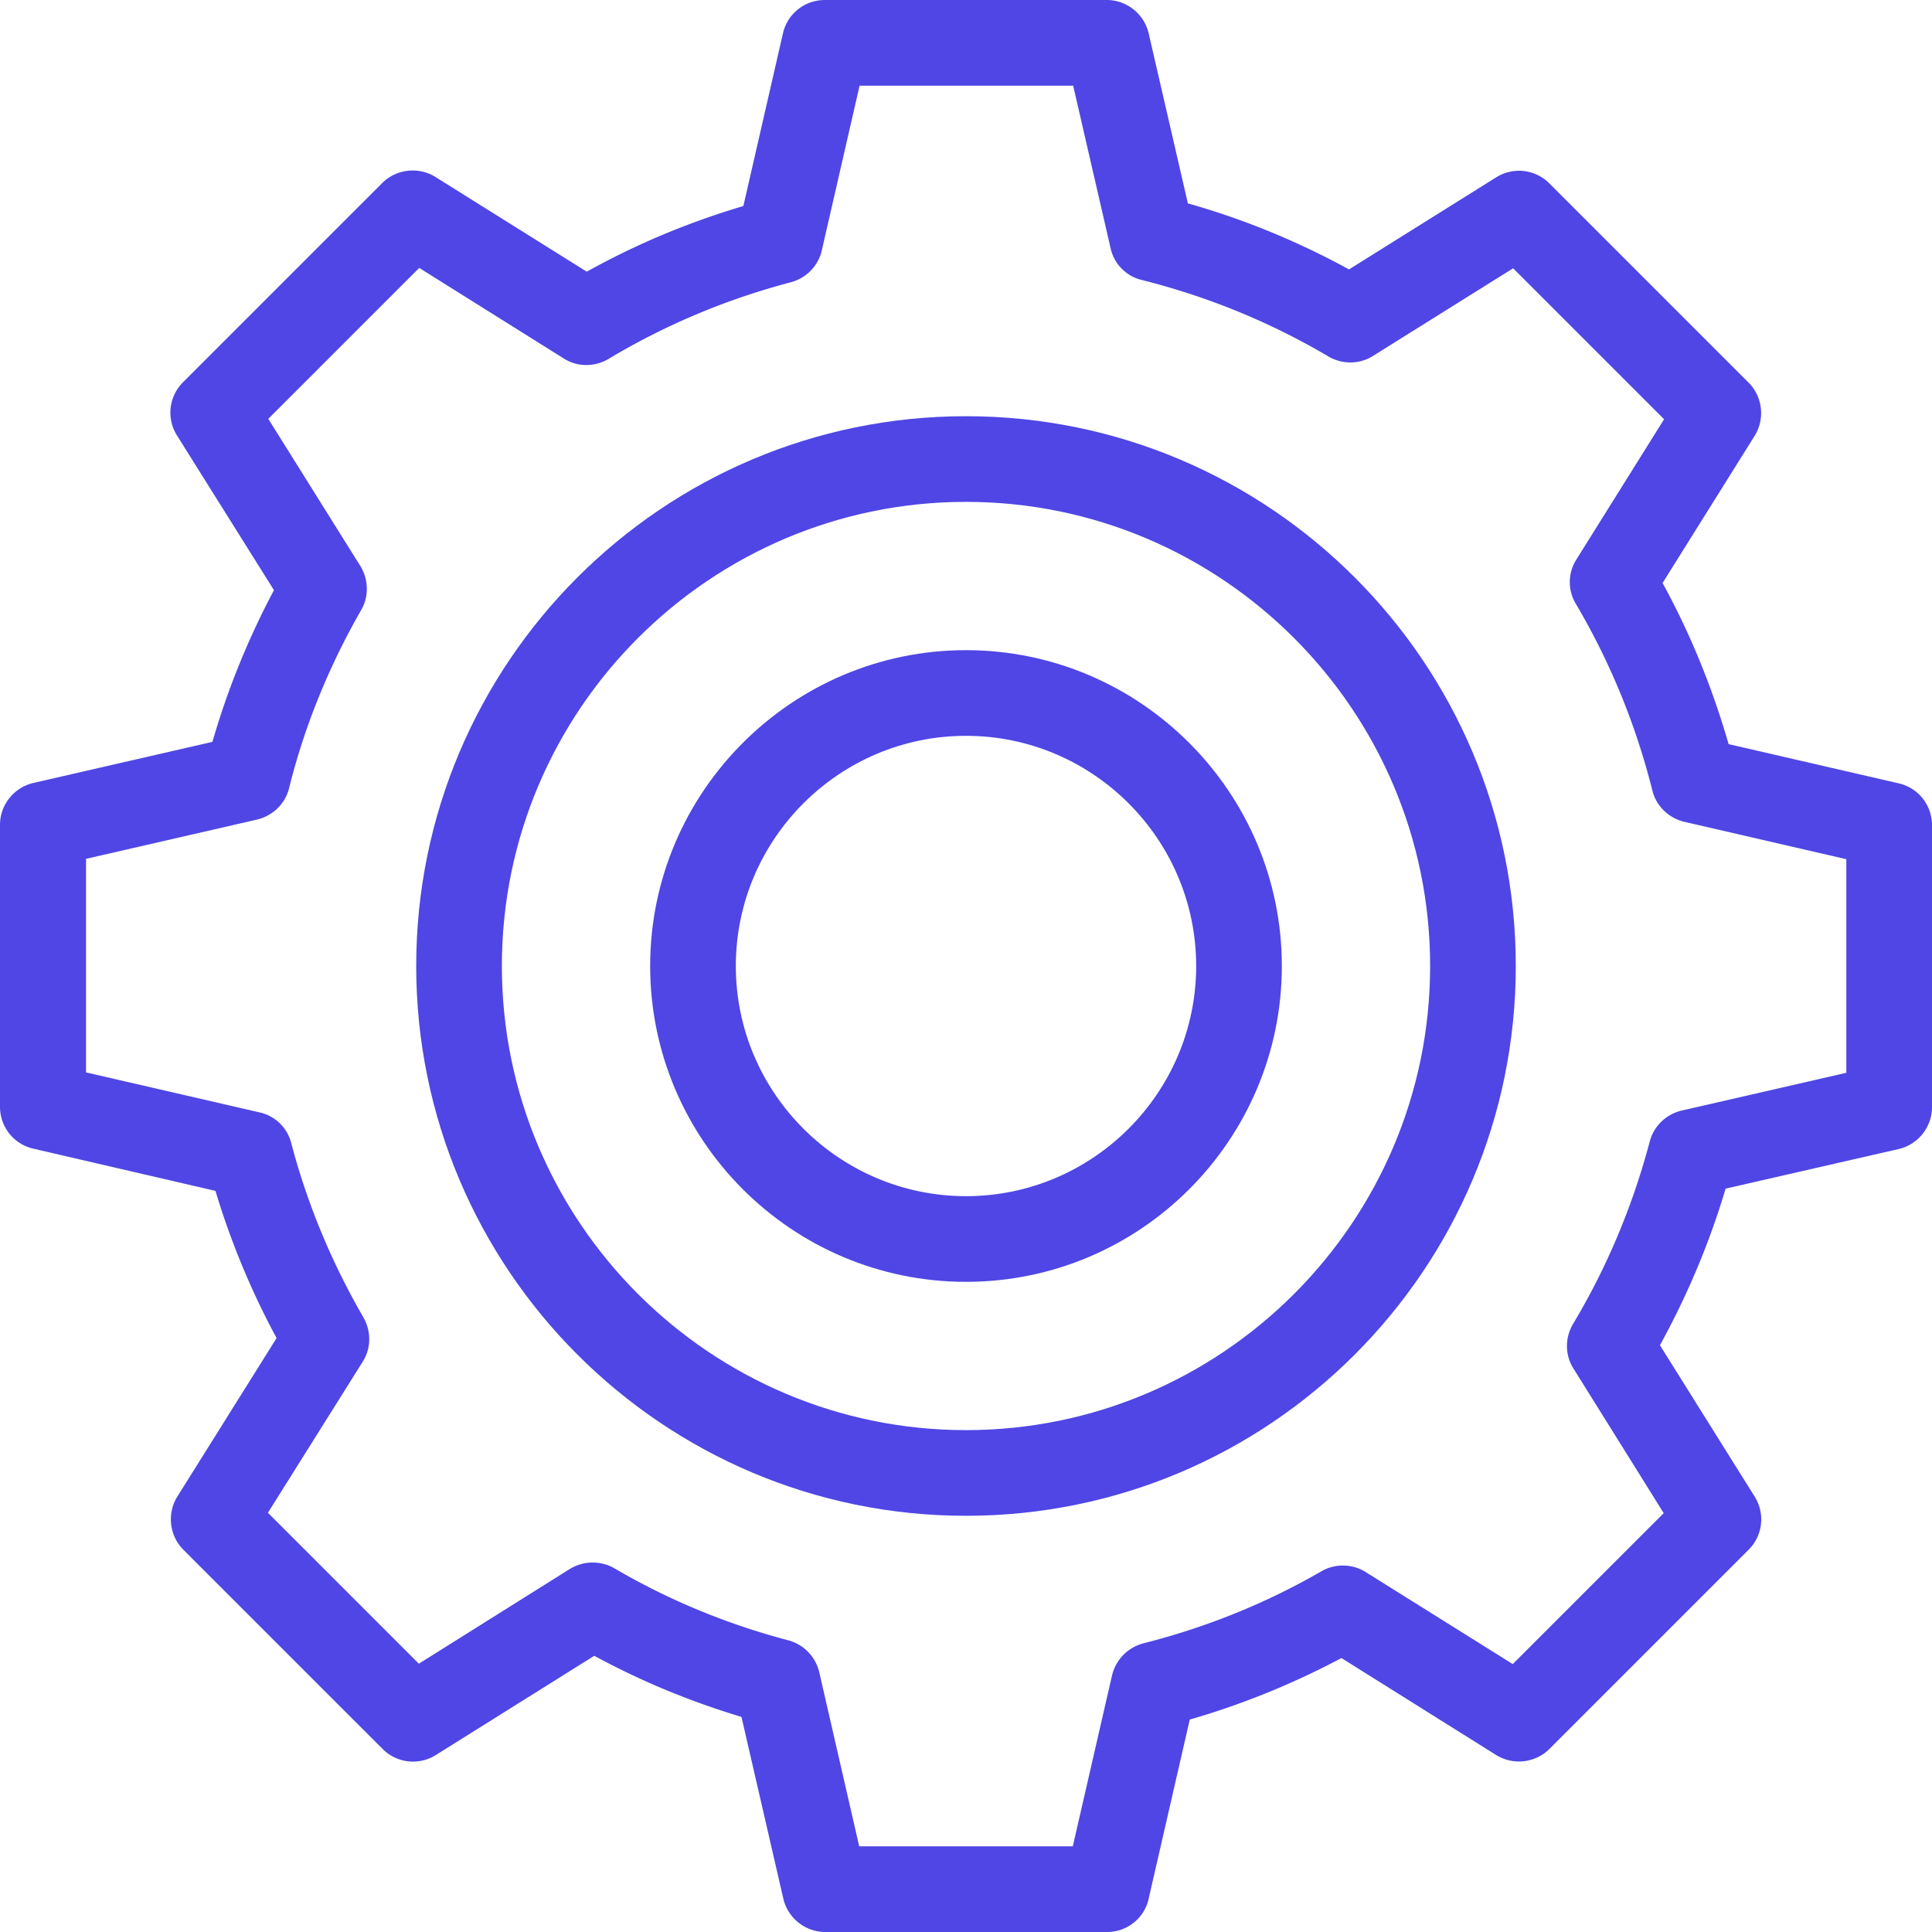 <svg xmlns="http://www.w3.org/2000/svg" width="512" height="512" viewBox="0 0 256 256"><g fill="#4f46e5" stroke-miterlimit="10" font-family="none" font-size="none" font-weight="none" style="mix-blend-mode:normal" text-anchor="none"><path d="M146.7 256h-37.35c-2.65 0-4.95-1.85-5.55-4.4l-5.55-24.1c-6.8-2.05-13.35-4.75-19.5-8.1l-21 13.15a5.68 5.68 0 0 1-7.05-.8l-26.4-26.4c-1.85-1.85-2.2-4.8-.8-7.05l13.15-21q-5.025-9.3-8.1-19.5L4.4 152.2c-2.6-.6-4.4-2.9-4.4-5.55V109.3c0-2.65 1.85-4.95 4.4-5.55l23.75-5.45c2-6.95 4.75-13.7 8.15-20.1L23.45 57.7a5.68 5.68 0 0 1 .8-7.05l26.4-26.4c1.85-1.85 4.8-2.2 7.05-.8L77.75 36c6.55-3.65 13.5-6.55 20.75-8.7l5.25-22.9c.6-2.6 2.9-4.4 5.55-4.4h37.35c2.65 0 4.95 1.85 5.55 4.4l5.2 22.55c7.45 2.1 14.6 5.05 21.35 8.75l19.5-12.2a5.68 5.68 0 0 1 7.05.8l26.4 26.4c1.85 1.85 2.2 4.8.8 7.05l-12.2 19.5c3.7 6.75 6.6 13.9 8.75 21.35l22.55 5.2c2.6.6 4.4 2.9 4.4 5.55v37.35c0 2.65-1.85 4.95-4.4 5.55l-22.95 5.25c-2.15 7.25-5.1 14.2-8.7 20.75l12.55 20.05a5.68 5.68 0 0 1-.8 7.05l-26.4 26.4c-1.85 1.85-4.8 2.2-7.05.8l-20.5-12.85c-6.4 3.4-13.15 6.15-20.1 8.15l-5.45 23.75c-.55 2.55-2.85 4.4-5.5 4.4m-32.85-11.35h28.3l5.2-22.65c.5-2.1 2.1-3.7 4.15-4.25 8.3-2.1 16.25-5.3 23.6-9.55 1.8-1.05 4.1-1 5.85.1l19.5 12.2 20-20-11.95-19.15c-1.15-1.8-1.15-4.1-.05-5.95 4.5-7.5 7.9-15.65 10.15-24.15.55-2.05 2.15-3.6 4.25-4.1l21.8-5v-28.3l-21.45-4.95c-2.1-.5-3.75-2.1-4.25-4.15-2.2-8.75-5.6-17.05-10.15-24.75a5.58 5.58 0 0 1 .1-5.9l11.6-18.55-20-20-18.55 11.6c-1.8 1.15-4.1 1.15-5.9.1-7.7-4.55-16-7.95-24.75-10.15-2.1-.5-3.7-2.15-4.15-4.25l-4.95-21.5h-28.3l-5 21.8c-.45 2.05-2.05 3.7-4.1 4.25-8.55 2.25-16.65 5.65-24.15 10.15-1.85 1.1-4.15 1.1-5.95-.05l-19.15-12-20 20L47.75 75c1.1 1.8 1.15 4.05.1 5.85-4.25 7.4-7.5 15.35-9.55 23.6-.5 2.05-2.15 3.65-4.25 4.15l-22.65 5.2v28.3l23 5.3c2.05.45 3.7 2.05 4.2 4.1 2.15 8.15 5.4 15.9 9.55 23.05 1.05 1.85 1.05 4.1-.1 5.9l-12.55 20 20 20 20-12.55a5.8 5.8 0 0 1 5.9-.1c7.15 4.2 14.9 7.4 23.05 9.55 2.05.55 3.6 2.15 4.1 4.2z"/><path d="M128 200.85c-40.2 0-72.85-32.7-72.85-72.85S87.8 55.15 128 55.15 200.85 87.8 200.85 128 168.2 200.85 128 200.85m0-134.35c-33.9 0-61.5 27.6-61.5 61.5s27.6 61.5 61.5 61.5 61.5-27.6 61.5-61.5-27.6-61.5-61.5-61.5"/><path d="M128 169.85c-23.1 0-41.85-18.8-41.85-41.85s18.8-41.85 41.85-41.85 41.85 18.8 41.85 41.85-18.75 41.85-41.85 41.85m0-72.35c-16.8 0-30.5 13.7-30.5 30.5s13.7 30.5 30.5 30.5 30.5-13.7 30.5-30.5-13.7-30.5-30.5-30.5"/></g></svg>
